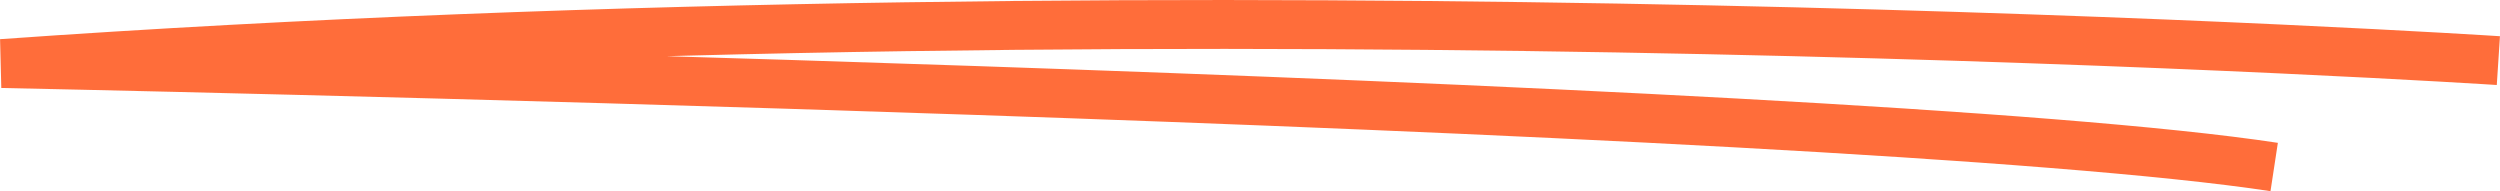 <?xml version="1.0" encoding="UTF-8"?><svg id="Calque_2" xmlns="http://www.w3.org/2000/svg" viewBox="0 0 153.44 11.74"><defs><style>.cls-1{fill:none;stroke:#ff6d3a;stroke-miterlimit:10;stroke-width:3px;}</style></defs><g id="Calque_1-2"><path class="cls-1" d="m153.34,3.72S74.87-1.39.11,3.9c0,0,112.82,2.29,139.47,6.35"/></g></svg>